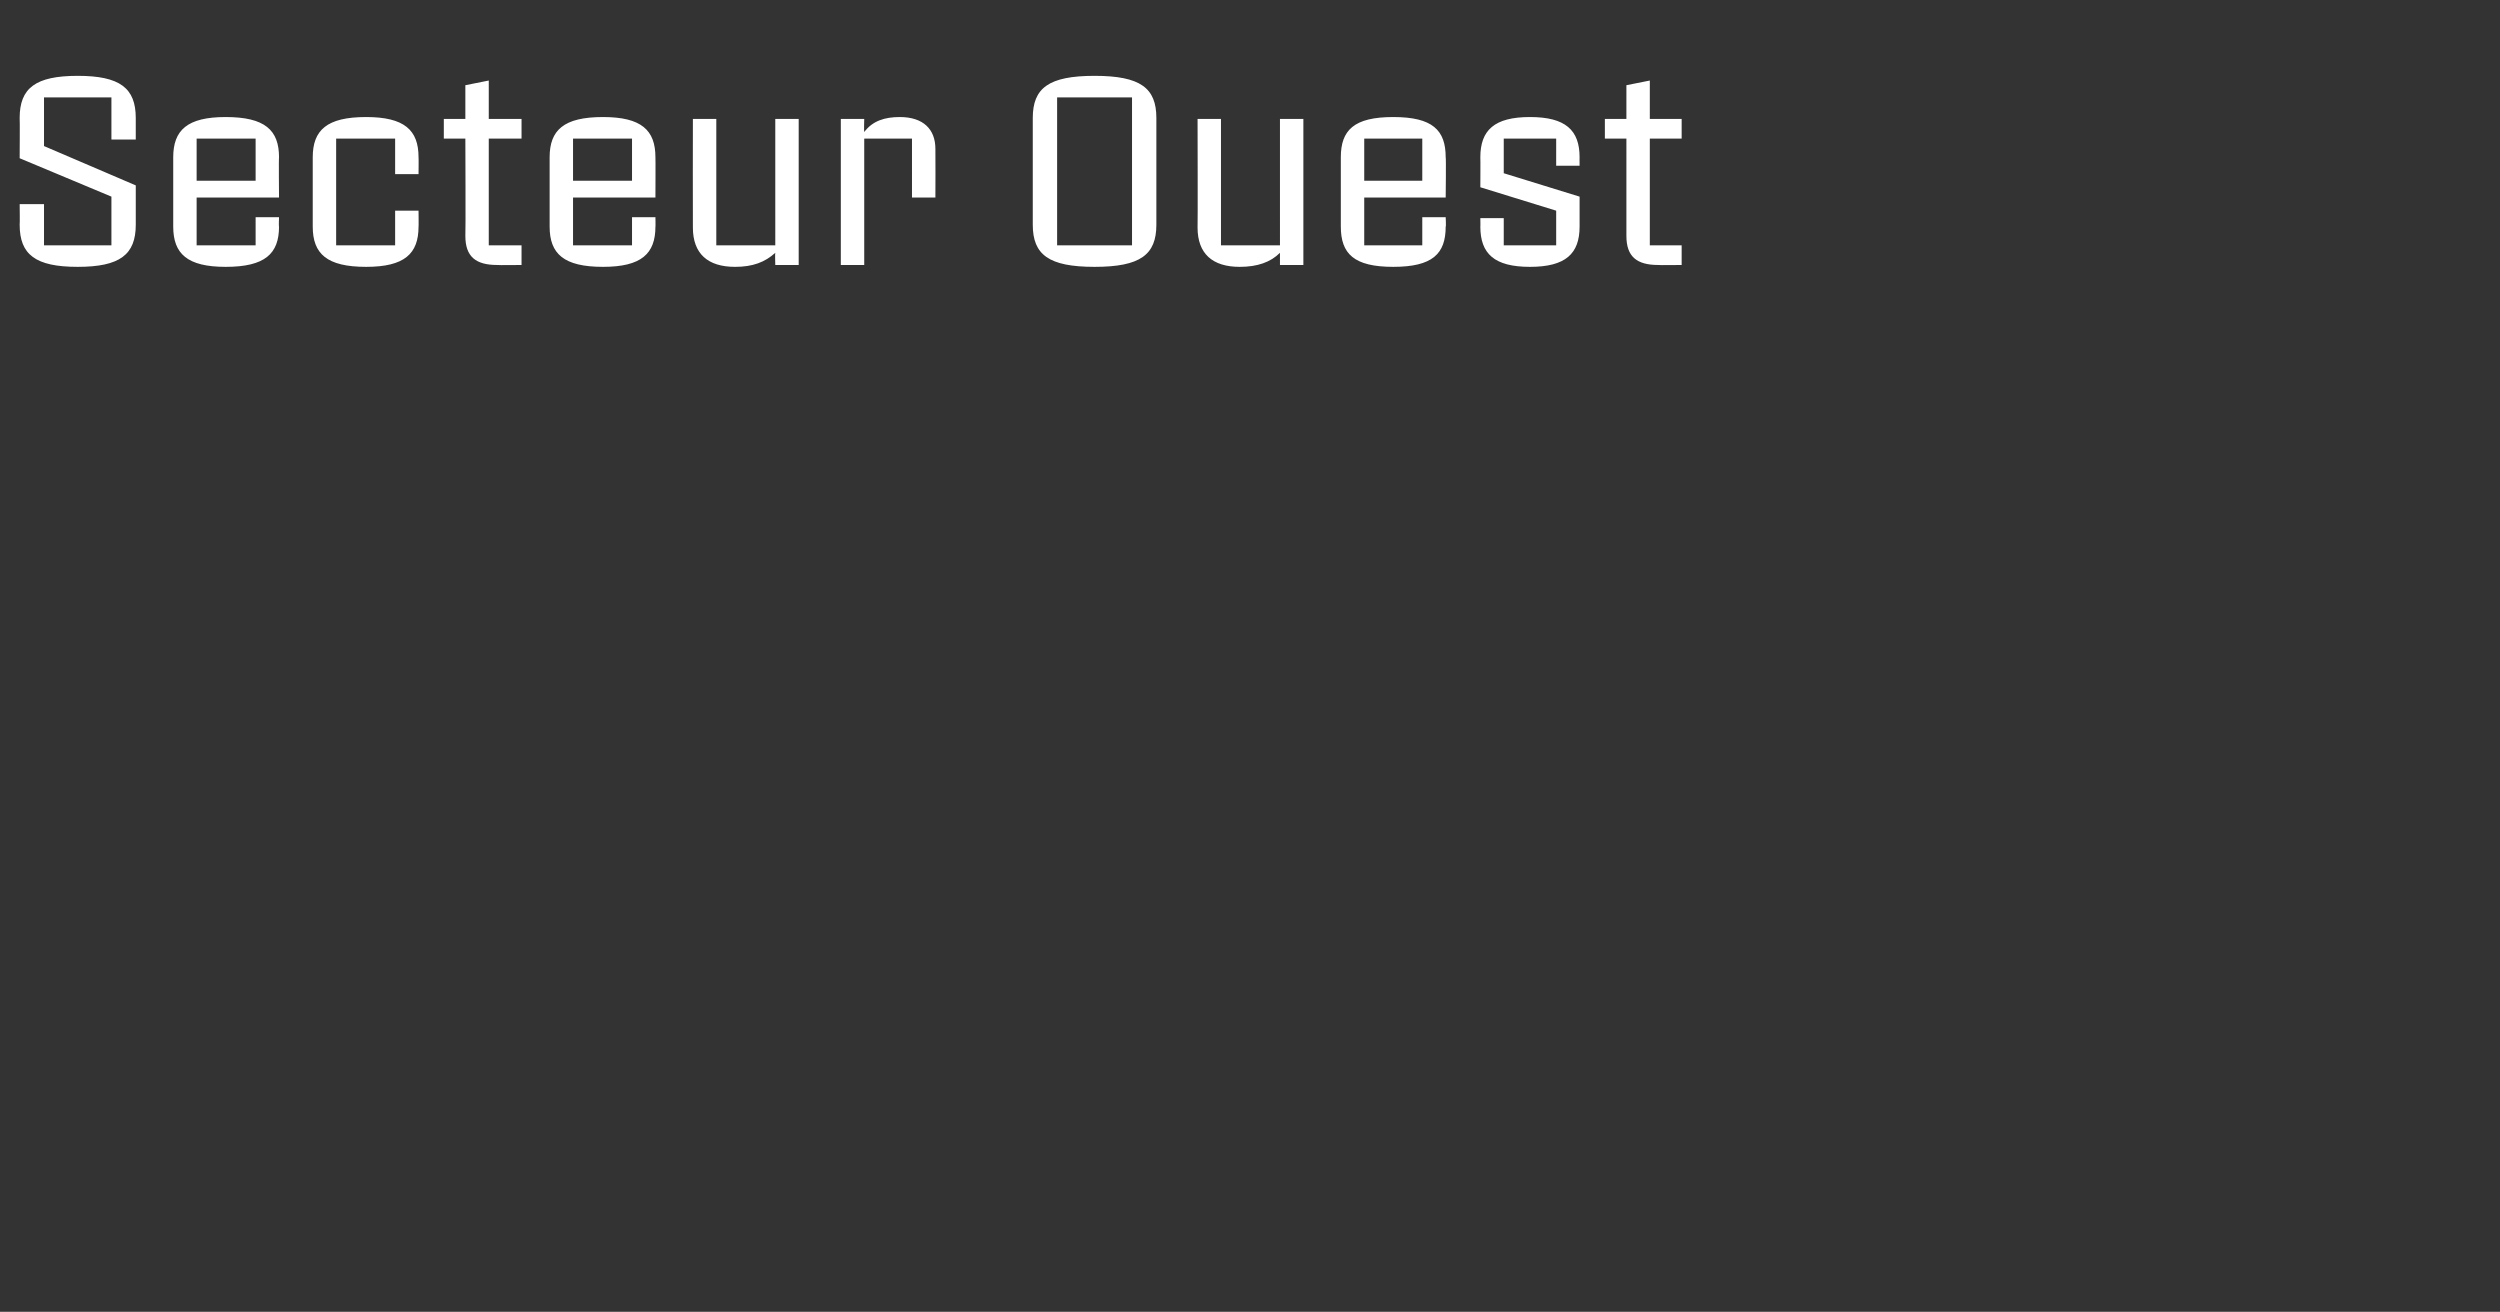 <?xml version="1.0" standalone="no"?><!DOCTYPE svg PUBLIC "-//W3C//DTD SVG 1.1//EN" "http://www.w3.org/Graphics/SVG/1.1/DTD/svg11.dtd"><svg xmlns="http://www.w3.org/2000/svg" version="1.1" width="267px" height="140.1px" viewBox="0 -5 267 140.1" style="top:-5px"><rect x="0" y="-5" width="267" height="140.1" fill="#333333" stroke="none"/><desc>Secteur Ouest</desc><defs/><g id="Polygon7130"><path d="m2.1 19c.03.02 0-2.2 0-2.2h2.6v4.4h7.2V16l-9.8-4.1s.03-4.3 0-4.3c0-3.2 1.7-4.5 6.2-4.5c4.5 0 6.2 1.3 6.2 4.5v2.3h-2.6V5.4H4.7v5.2l9.8 4.2v4.2c0 3.2-1.7 4.5-6.2 4.5c-4.5 0-6.2-1.3-6.2-4.5zm16.4.2v-7.4c0-2.9 1.5-4.3 5.6-4.3c4.2 0 5.7 1.4 5.7 4.3c-.04-.02 0 4.3 0 4.3H21v5.1h6.3v-3h2.5s-.04 1.04 0 1c0 2.9-1.5 4.3-5.7 4.3c-4.1 0-5.6-1.4-5.6-4.3zm8.8-4.9V9.8H21v4.5h6.3zm6.1 4.9v-7.4c0-2.9 1.5-4.3 5.7-4.3c4.1 0 5.6 1.4 5.6 4.3c.02-.02 0 1.8 0 1.8h-2.5V9.8h-6.3v11.4h6.3v-3.7h2.5s.02 1.74 0 1.7c0 2.9-1.5 4.3-5.6 4.3c-4.2 0-5.7-1.4-5.7-4.3zm16.3 1c.04 0 0-10.4 0-10.4h-2.3V7.7h2.3V4.1l2.5-.5v4.1h3.5v2.1h-3.5v11.4h3.5v2.1s-2.58.03-2.6 0c-2.3 0-3.4-.9-3.4-3.1zm9-1v-7.4c0-2.9 1.5-4.3 5.7-4.3c4.1 0 5.6 1.4 5.6 4.3c.02-.02 0 4.3 0 4.3h-8.8v5.1h6.3v-3h2.5s.02 1.04 0 1c0 2.9-1.5 4.3-5.6 4.3c-4.2 0-5.7-1.4-5.7-4.3zm8.8-4.9V9.8h-6.3v4.5h6.3zm6.5 5c-.02-.03 0-11.6 0-11.6h2.5v13.5h6.3V7.7h2.5v15.6h-2.5s-.04-1.29 0-1.3c-1.1 1-2.4 1.5-4.3 1.5c-2.9 0-4.5-1.4-4.5-4.2zM89.8 7.7h2.5s-.04 1.36 0 1.4c.9-1.2 2.2-1.6 3.8-1.6c2.5 0 3.8 1.3 3.8 3.4c.02.02 0 5.2 0 5.2h-2.5V9.8h-5.1v13.5h-2.5V7.7zM110.3 19V7.6c0-3.2 1.7-4.5 6.6-4.5c4.9 0 6.6 1.3 6.6 4.5V19c0 3.2-1.7 4.5-6.6 4.5c-4.9 0-6.6-1.3-6.6-4.5zm10.6 2.2V5.4h-8v15.8h8zm7-1.9c.03-.03 0-11.6 0-11.6h2.5v13.5h6.3V7.7h2.5v15.6h-2.5V22c-1 1-2.4 1.5-4.3 1.5c-2.9 0-4.5-1.4-4.5-4.2zm15.3-.1v-7.4c0-2.9 1.4-4.3 5.6-4.3c4.2 0 5.6 1.4 5.6 4.3c.05-.02 0 4.3 0 4.3h-8.7v5.1h6.2v-3h2.5s.05 1.04 0 1c0 2.9-1.4 4.3-5.6 4.3c-4.2 0-5.6-1.4-5.6-4.3zm8.7-4.9V9.8h-6.2v4.5h6.2zm6.2 4.9c.02.04 0-.9 0-.9h2.5v2.9h5.6v-3.7l-8.1-2.5s.02-3.22 0-3.2c0-2.9 1.5-4.3 5.3-4.3c3.8 0 5.3 1.4 5.3 4.3c-.01-.02 0 .9 0 .9h-2.5V9.8h-5.6v3.7l8.1 2.5v3.2c0 2.9-1.5 4.3-5.3 4.3c-3.8 0-5.3-1.4-5.3-4.3zm15.6 1V9.8h-2.3V7.7h2.3V4.1l2.5-.5v4.1h3.4v2.1h-3.4v11.4h3.4v2.1s-2.51.03-2.5 0c-2.3 0-3.4-.9-3.4-3.1z" stroke="none" fill="#fff"/></g></svg>
